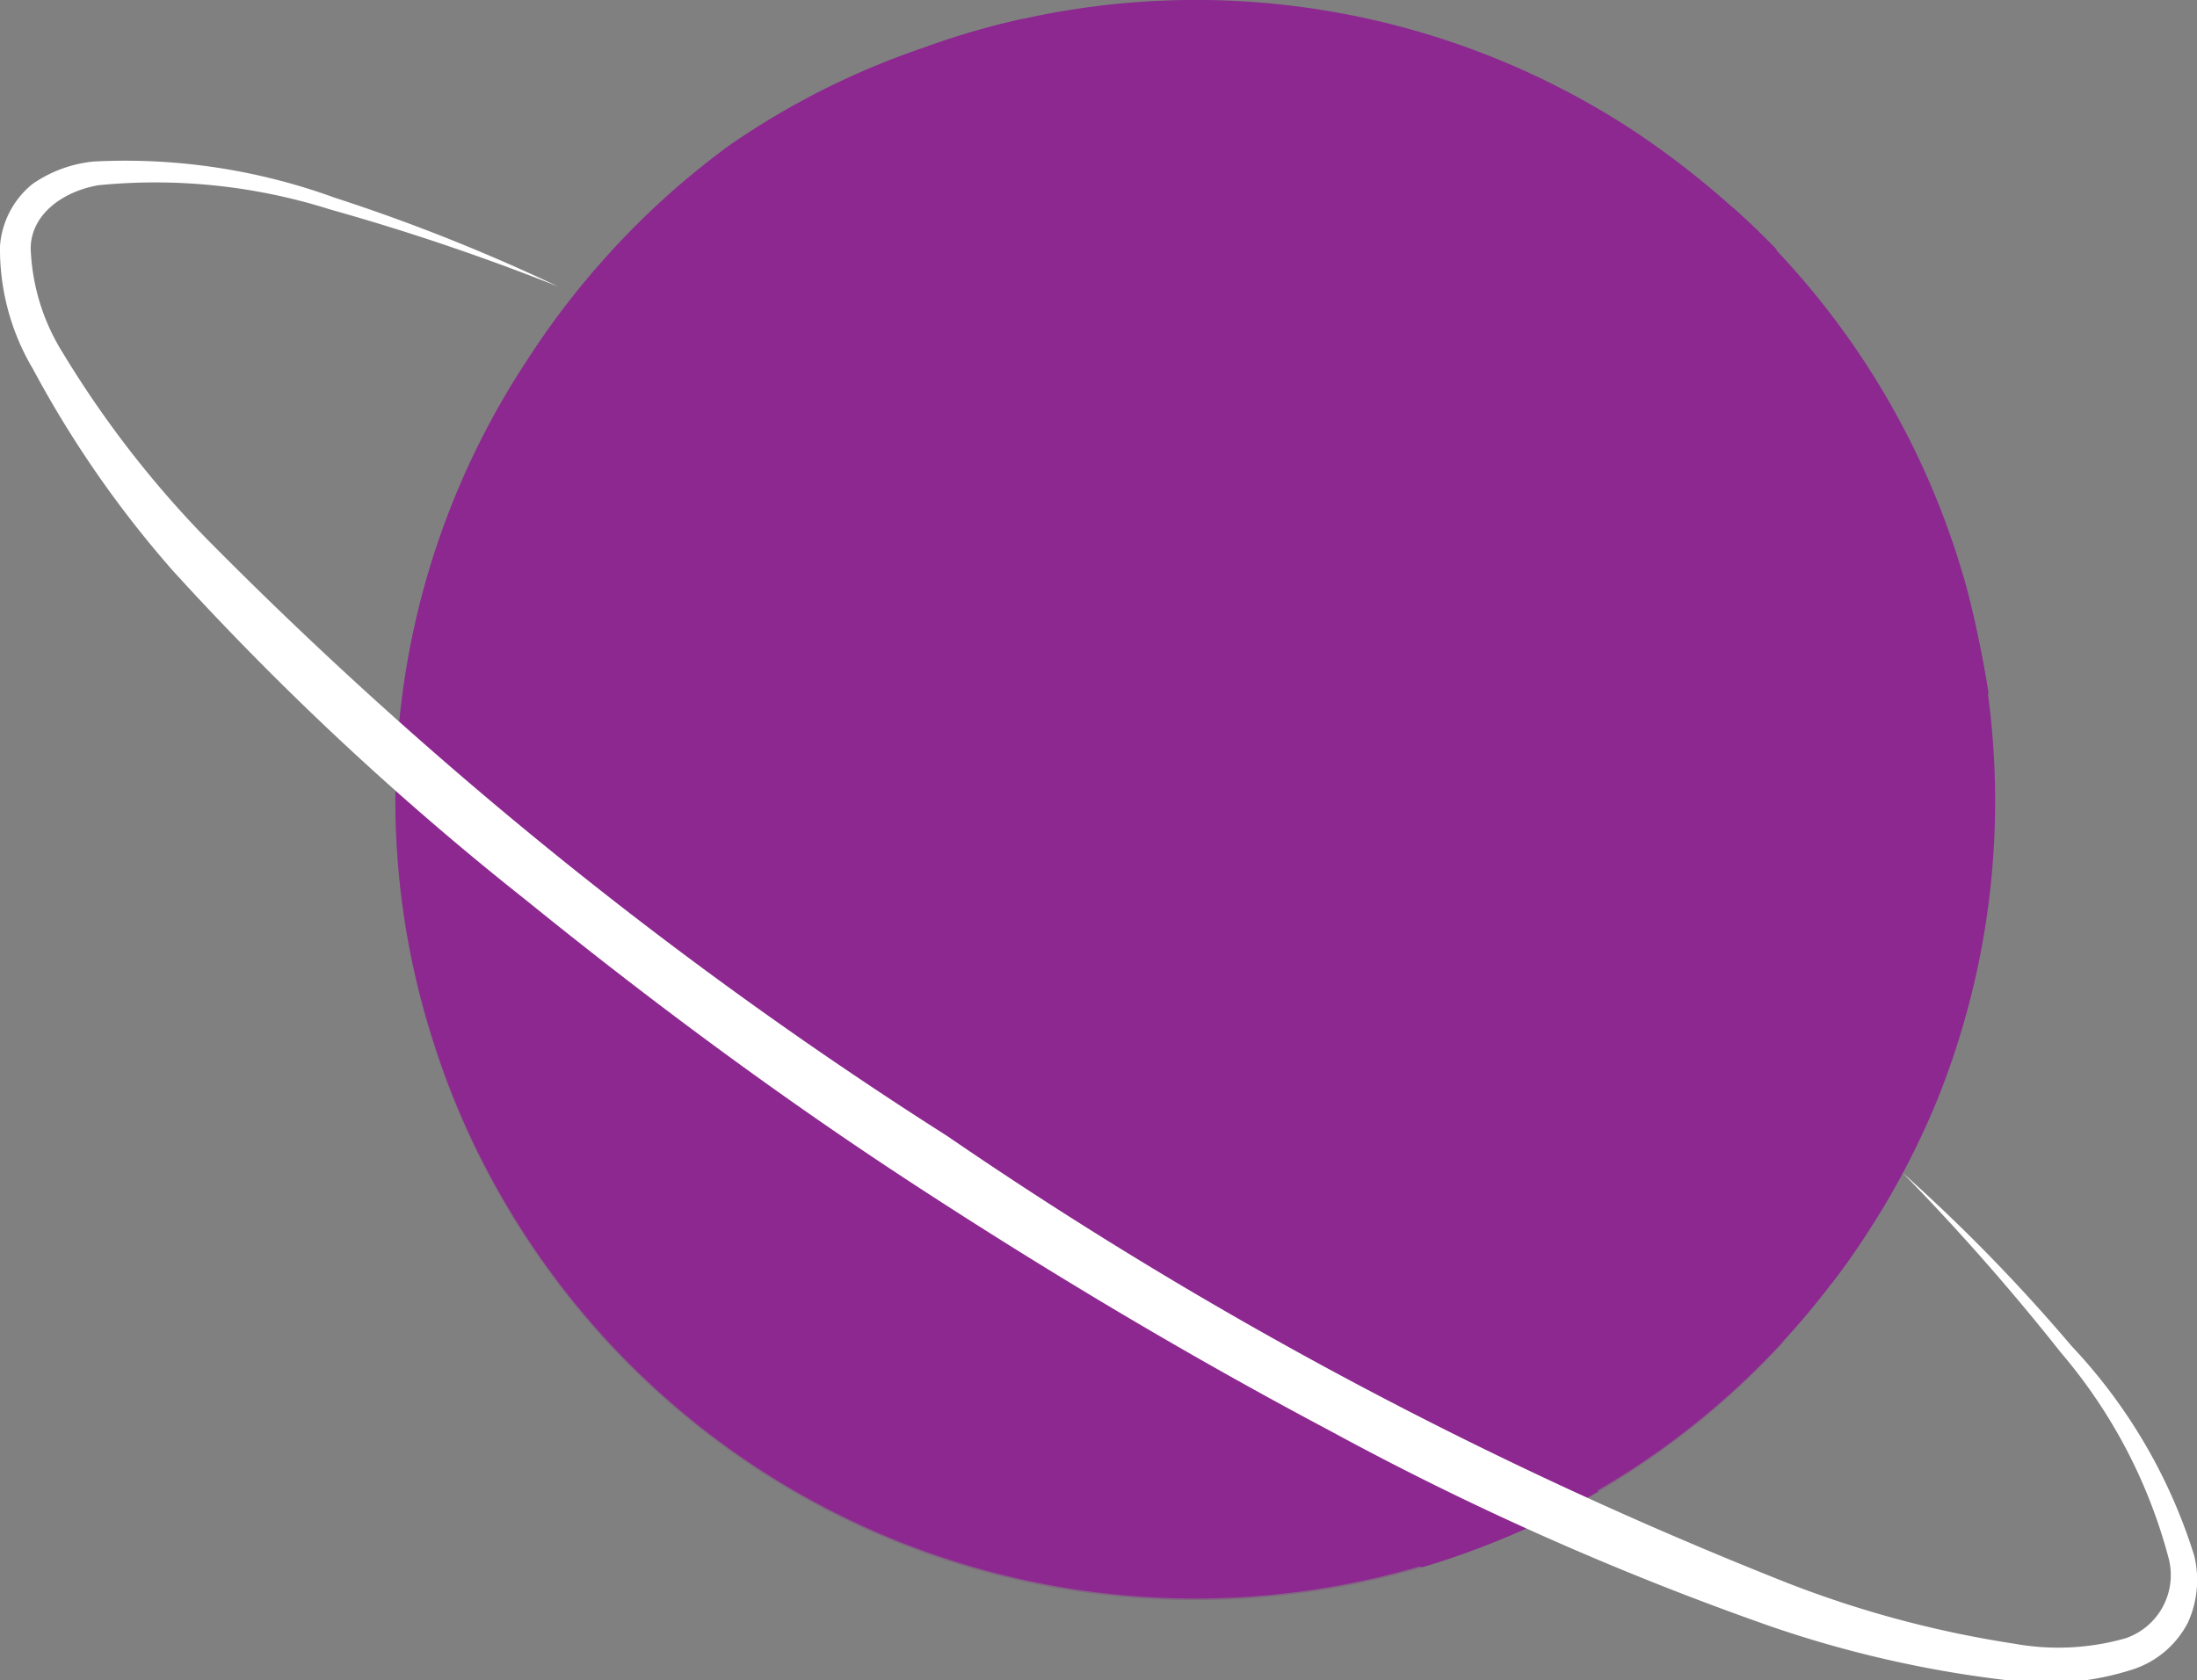 <?xml version="1.0" encoding="UTF-8"?> <svg xmlns="http://www.w3.org/2000/svg" xmlns:xlink="http://www.w3.org/1999/xlink" viewBox="0 0 40.8 31.21"><rect x="0" y="0" width="40.8" height="31.21" fill="#808080" stroke="none"/> <defs> <style>.cls-1{isolation:isolate;}.cls-2{fill:url(#Безымянный_градиент_42);}.cls-3{fill:url(#Безымянный_градиент_42-2);}.cls-4{fill:url(#Безымянный_градиент_42-3);}.cls-5{fill:url(#Безымянный_градиент_42-4);}.cls-6{fill:url(#Безымянный_градиент_42-5);}.cls-7{opacity:0.31;mix-blend-mode:multiply;fill:url(#Безымянный_градиент_42-6);}.cls-8{fill:#fff;}</style> <linearGradient id="Безымянный_градиент_42" x1="7.34" y1="14.86" x2="37.06" y2="14.86" gradientUnits="userSpaceOnUse"> <stop offset="0" stop-color="#8c2890"></stop> <stop offset="1" stop-color="#8c2890"></stop> </linearGradient> <linearGradient id="Безымянный_градиент_42-2" x1="11.33" y1="8.47" x2="36.93" y2="8.47" xlink:href="#Безымянный_градиент_42"></linearGradient> <linearGradient id="Безымянный_градиент_42-3" x1="7.34" y1="18.79" x2="36" y2="18.79" xlink:href="#Безымянный_градиент_42"></linearGradient> <linearGradient id="Безымянный_градиент_42-4" x1="8.06" y1="24.24" x2="29.69" y2="24.24" xlink:href="#Безымянный_градиент_42"></linearGradient> <linearGradient id="Безымянный_градиент_42-5" x1="17.23" y1="3.29" x2="32.99" y2="3.29" xlink:href="#Безымянный_градиент_42"></linearGradient> <linearGradient id="Безымянный_градиент_42-6" x1="7.34" y1="15.04" x2="33.14" y2="15.04" xlink:href="#Безымянный_градиент_42"></linearGradient> </defs> <title>p5@1x</title> <g class="cls-1"> <g id="Слой_2" data-name="Слой 2"> <g id="OBJECTS"> <path class="cls-2" d="M34.61,23c-.19.29-.38.56-.59.83a14.75,14.75,0,0,1-4.33,3.84,15.32,15.32,0,0,1-3.28,1.41,14.85,14.85,0,0,1-17.12-6.9,14.52,14.52,0,0,1-1.23-2.8,14.66,14.66,0,0,1-.61-6.3A14.76,14.76,0,0,1,9.79,6.69a15,15,0,0,1,1.54-2,14.77,14.77,0,0,1,2.23-2A14.58,14.58,0,0,1,17.23.86,14.36,14.36,0,0,1,19,.35a14.82,14.82,0,0,1,11.37,2.1,16.23,16.23,0,0,1,1.78,1.38c.29.26.57.53.83.81a14.84,14.84,0,0,1,3.54,6.27,16.37,16.37,0,0,1,.4,2A14.86,14.86,0,0,1,36,20.37h0A14.68,14.68,0,0,1,34.61,23Z"></path> <path class="cls-3" d="M36.93,12.88l-.52.25c-.15.07-.31.16-.48.23l-.55.19a8.11,8.11,0,0,1-1.23.35,7.85,7.85,0,0,1-1.41.21,10.06,10.06,0,0,1-1.56,0l-.82-.07-.82-.14a15.19,15.19,0,0,1-1.67-.43c-.28-.09-.55-.21-.83-.31s-.56-.21-.83-.34A24.53,24.53,0,0,1,23,11.11c-1-.65-2-1.36-3-2.08L18.59,7.94l-.7-.54-.66-.46A13.86,13.86,0,0,0,14.45,5.5c-.49-.15-1-.34-1.46-.44a12.5,12.5,0,0,0-1.43-.29l-.23,0a14.77,14.77,0,0,1,2.23-2q.82.19,1.68.45a14.52,14.52,0,0,1,3.37,1.63l.8.53.72.53,1.43,1c1,.68,1.91,1.35,2.87,2l.72.44.72.4c.48.28.95.5,1.43.73a7.13,7.13,0,0,0,.7.31c.24.08.47.2.7.27a11,11,0,0,0,1.37.4l.66.15.65.08a7.44,7.44,0,0,0,1.23.06,8.12,8.12,0,0,0,1.13-.08,6.49,6.49,0,0,0,1-.19l.46-.11.43-.14.75-.26.12-.05A16.37,16.37,0,0,1,36.93,12.88Z"></path> <path class="cls-4" d="M34.61,23c-.19.29-.38.56-.59.83a11.41,11.41,0,0,1-5.25.58,10.82,10.82,0,0,1-2.84-.85,15.52,15.52,0,0,1-2.46-1.5c-1.51-1.13-2.76-2.43-4-3.55A20.54,20.54,0,0,0,17.61,17a3.38,3.38,0,0,0-.47-.3c-.16-.09-.31-.21-.47-.28l-.47-.23-.42-.15a3.07,3.07,0,0,0-.54-.15L15,15.86h-.22l-1.16-.16c-.76-.11-1.51-.15-2.24-.23-1.41-.08-2.75-.14-4-.1a15.14,15.14,0,0,1,.1-2.23,38.12,38.12,0,0,1,4,0c.77.06,1.57.08,2.38.17l1.22.14.15,0h0l.12,0,.08,0,.29.06a3.39,3.39,0,0,1,.65.16c.25.08.52.16.76.25l.65.31c.23.1.41.23.62.34A5.11,5.11,0,0,1,19,15a18.16,18.16,0,0,1,2.14,1.7c1.32,1.19,2.54,2.4,3.84,3.39a12.45,12.45,0,0,0,2,1.24,8.74,8.74,0,0,0,2.13.66,9.35,9.35,0,0,0,4.4-.5,19.86,19.86,0,0,0,2.08-.87l.38-.2A14.68,14.68,0,0,1,34.61,23Z"></path> <path class="cls-5" d="M29.69,27.7a15.32,15.32,0,0,1-3.28,1.41,30.63,30.63,0,0,1-4-1.6c-.41-.22-.82-.42-1.23-.65s-.8-.46-1.19-.73l-1.11-.75c-.36-.25-.73-.51-1-.7a17.54,17.54,0,0,0-4.28-1.92,13.67,13.67,0,0,0-4.27-.55h0a14.52,14.52,0,0,1-1.23-2.8c.39,0,.79-.05,1.19-.05a17,17,0,0,1,2.54.19,17.1,17.1,0,0,1,2.57.61c.43.12.84.3,1.27.45s.84.34,1.24.55.82.4,1.21.64l.6.34.59.39c.41.26.74.51,1.1.77l1,.74c.33.24.69.45,1,.67s.72.41,1.09.62a28.72,28.72,0,0,0,4.66,1.92C28.69,27.41,29.19,27.56,29.69,27.7Z"></path> <path class="cls-6" d="M33,4.64c-.57.21-1.17.46-1.79.68-.42.16-.86.3-1.3.43S29,6,28.55,6.06a7.19,7.19,0,0,1-1.43.16,6.89,6.89,0,0,1-1.44-.12,10.33,10.33,0,0,1-2.6-.87A19.08,19.08,0,0,1,19.13,2.6c-.76-.64-1.4-1.24-1.9-1.74A14.36,14.36,0,0,1,19,.35c.33.34.71.71,1.13,1.09A17,17,0,0,0,23.7,4a9.25,9.25,0,0,0,2.23.85A7,7,0,0,0,27.12,5a6.69,6.69,0,0,0,1.23-.11,11.28,11.28,0,0,0,1.26-.24c.41-.11.82-.22,1.23-.36s.88-.3,1.32-.45C32.45,4.09,32.73,4.36,33,4.64Z"></path> <path class="cls-7" d="M33.14,24.91a14.78,14.78,0,0,1-3.45,2.79,15.32,15.32,0,0,1-3.28,1.41,14.85,14.85,0,0,1-17.12-6.9,14.52,14.52,0,0,1-1.23-2.8,14.66,14.66,0,0,1-.61-6.3A14.76,14.76,0,0,1,9.79,6.69a15,15,0,0,1,1.54-2,14.77,14.77,0,0,1,2.23-2A14.58,14.58,0,0,1,17.23.86a13.12,13.12,0,0,1,1.7-.49,14.78,14.78,0,0,0-3.81,8.3A13.88,13.88,0,0,0,15,10.9,14.43,14.43,0,0,0,15.73,15,15.12,15.12,0,0,0,17,17.77a14.87,14.87,0,0,0,16.19,7.14Z"></path> <path class="cls-8" d="M35.33,21.78A32.51,32.51,0,0,1,38.47,25a10,10,0,0,1,2.28,3.9,1.91,1.91,0,0,1-.12,1.24,1.77,1.77,0,0,1-1,.86,5.23,5.23,0,0,1-2.34.21,21,21,0,0,1-4.4-1,55.72,55.72,0,0,1-8.2-3.64c-2.64-1.4-5.2-2.93-7.7-4.56s-4.9-3.41-7.22-5.29a55,55,0,0,1-6.56-6.12A19.91,19.91,0,0,1,.61,6.85,4.36,4.36,0,0,1,0,4.57,1.64,1.64,0,0,1,.6,3.42,2.4,2.4,0,0,1,1.74,3a11.36,11.36,0,0,1,4.47.67,34.46,34.46,0,0,1,4.15,1.65A42.67,42.67,0,0,0,6.13,3.89a10.76,10.76,0,0,0-4.3-.45C1.14,3.56.57,4,.57,4.62a3.92,3.92,0,0,0,.6,1.94A19.14,19.14,0,0,0,3.83,10a78.81,78.81,0,0,0,13.76,11.1,79.17,79.17,0,0,0,15.6,8.3,19.81,19.81,0,0,0,4.22,1.13,4.57,4.57,0,0,0,2.06-.1,1.24,1.24,0,0,0,.8-1.5,9.69,9.69,0,0,0-2-3.81A42.31,42.31,0,0,0,35.33,21.78Z"></path> </g> </g> </g> </svg> 
